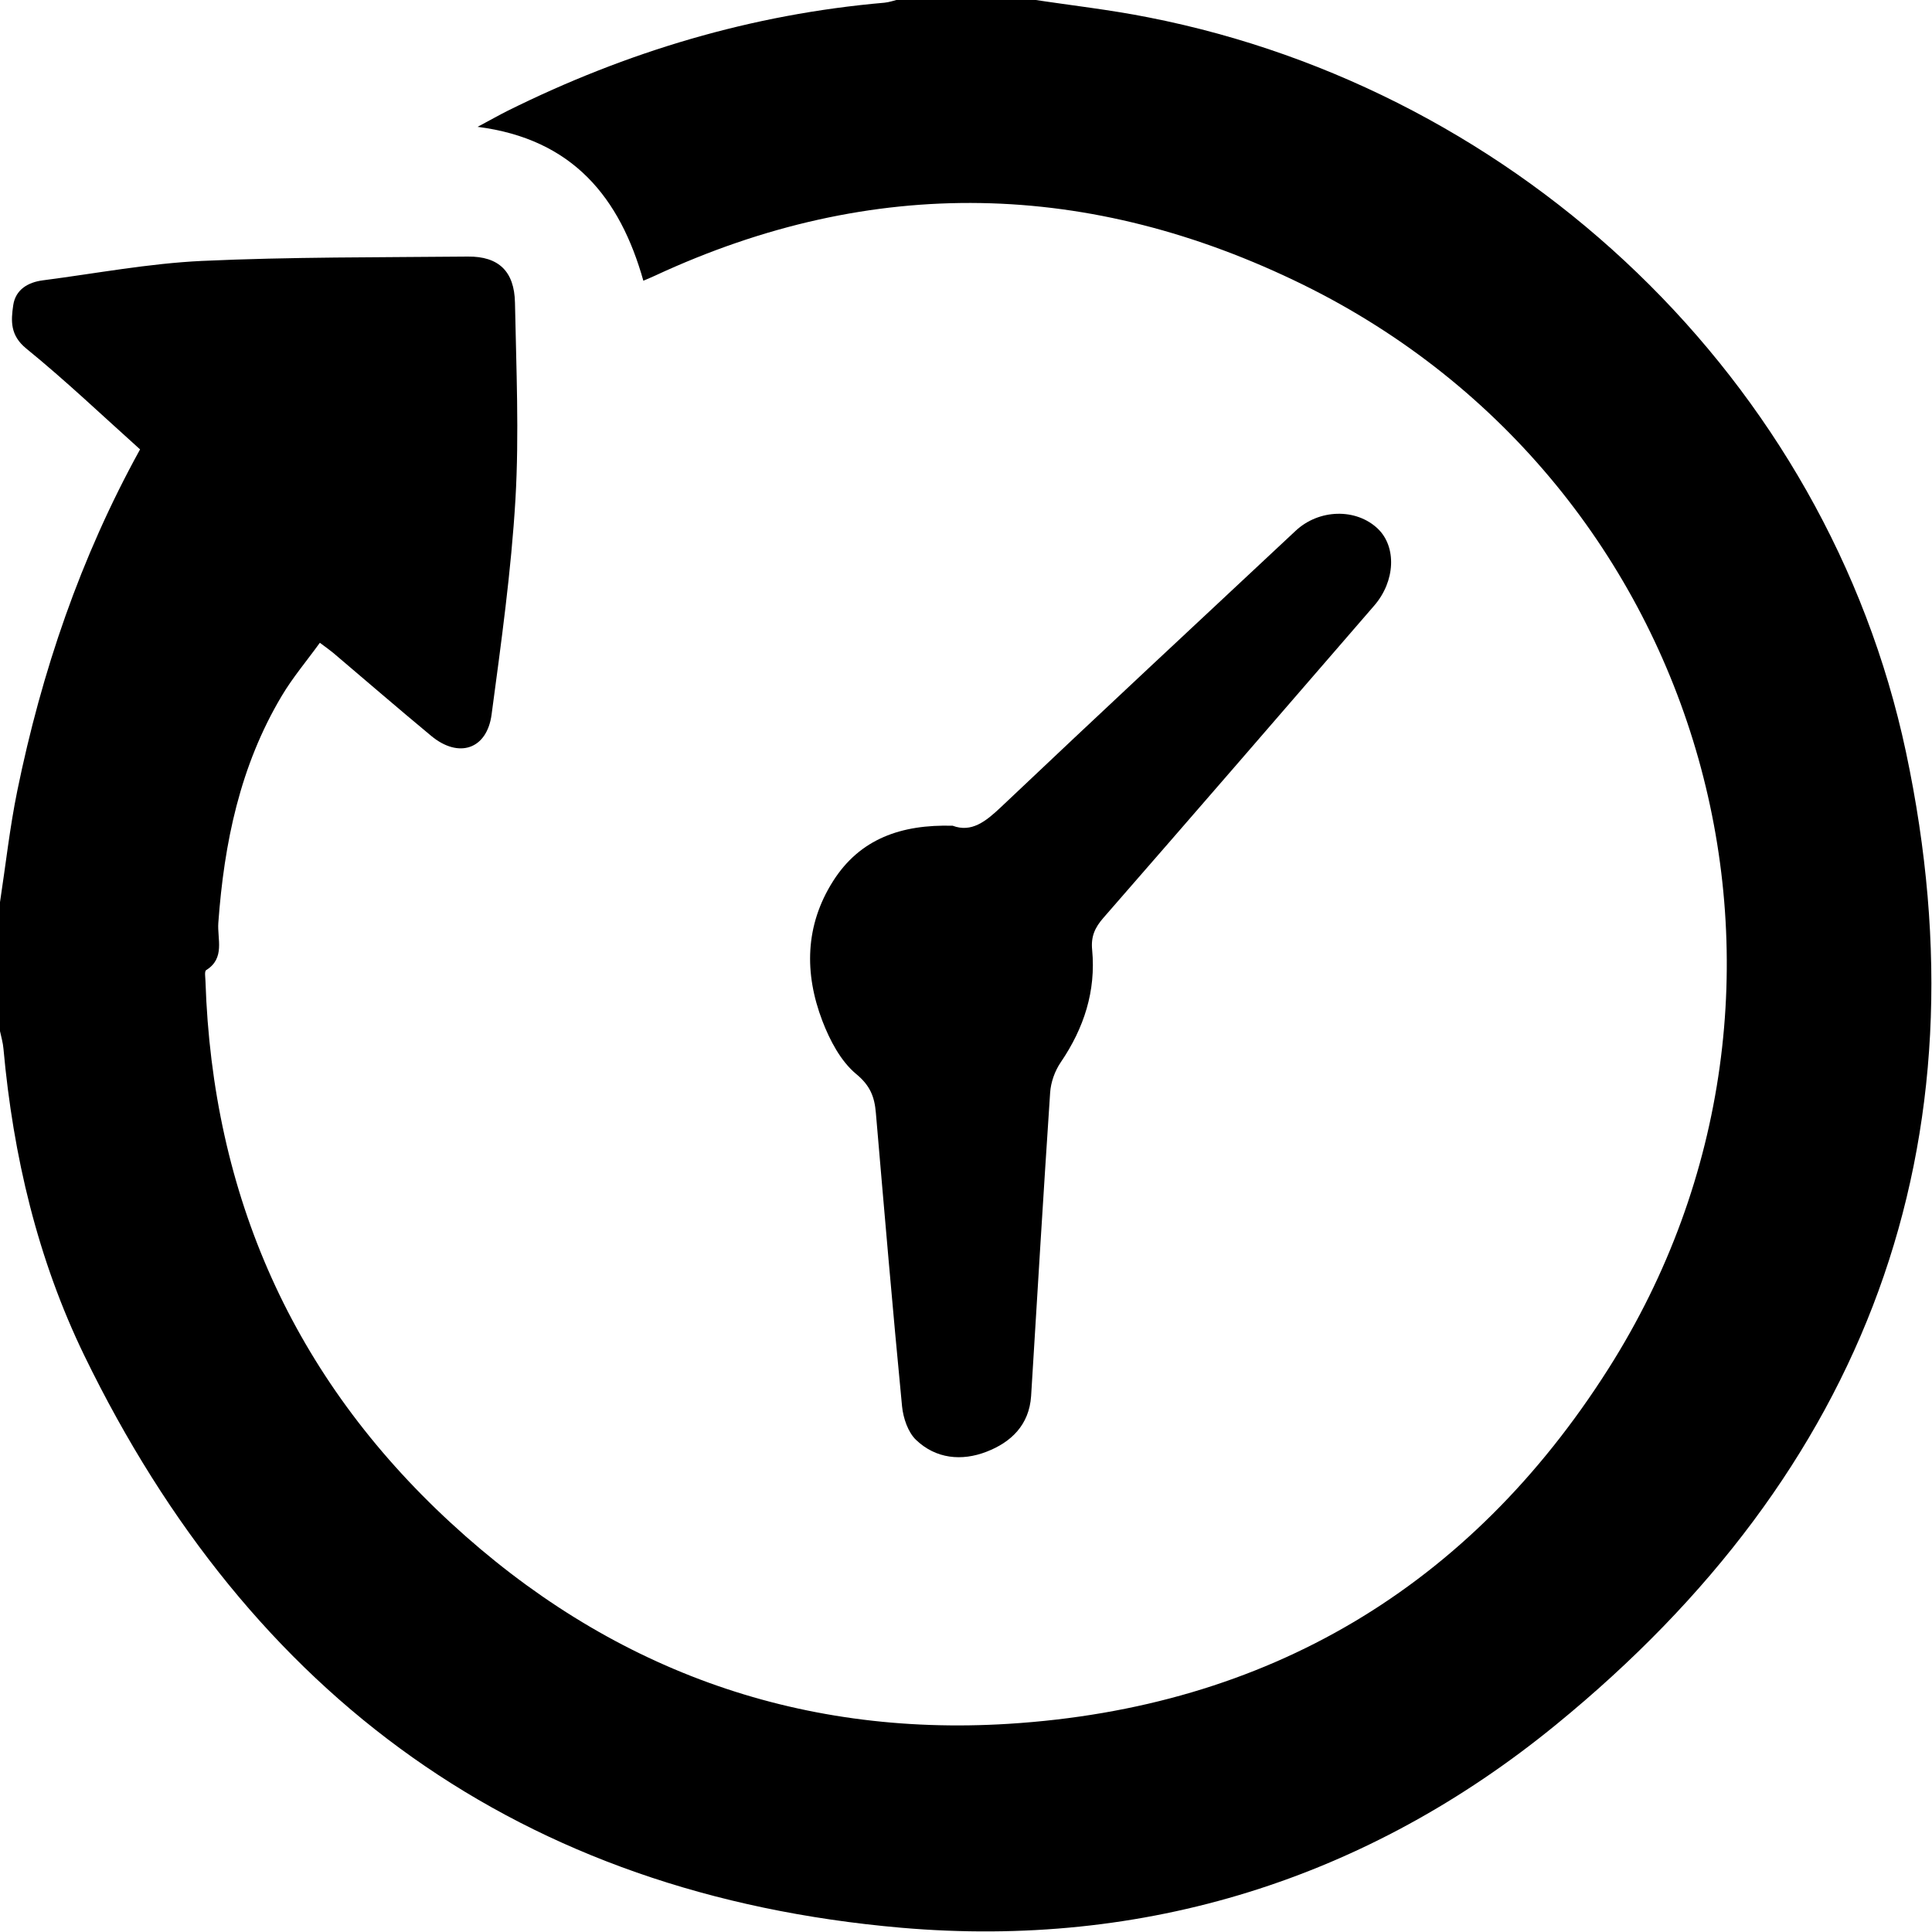 <?xml version="1.0" encoding="utf-8"?>
<!-- Generator: Adobe Illustrator 16.0.0, SVG Export Plug-In . SVG Version: 6.00 Build 0)  -->
<!DOCTYPE svg PUBLIC "-//W3C//DTD SVG 1.1//EN" "http://www.w3.org/Graphics/SVG/1.1/DTD/svg11.dtd">
<svg version="1.1" id="Ebene_1" xmlns="http://www.w3.org/2000/svg" xmlns:xlink="http://www.w3.org/1999/xlink" x="0px" y="0px"
	 width="20px" height="20px" viewBox="46.361 46.361 20 20" enable-background="new 46.361 46.361 20 20" xml:space="preserve">
<g>
	<path fill-rule="evenodd" clip-rule="evenodd" d="M46.361,55.7c0.059-0.385,0.101-0.772,0.179-1.153
		c0.252-1.231,0.652-2.412,1.271-3.534c-0.388-0.348-0.769-0.711-1.177-1.043c-0.169-0.137-0.16-0.287-0.136-0.45
		c0.024-0.16,0.151-0.237,0.307-0.257c0.548-0.071,1.096-0.175,1.647-0.201c0.917-0.042,1.835-0.036,2.753-0.045
		c0.317-0.003,0.481,0.152,0.487,0.478c0.013,0.678,0.044,1.357,0.005,2.032c-0.044,0.746-0.148,1.489-0.247,2.23
		c-0.048,0.362-0.341,0.458-0.625,0.222c-0.341-0.283-0.676-0.572-1.014-0.859c-0.035-0.029-0.072-0.055-0.139-0.105
		c-0.135,0.187-0.281,0.359-0.395,0.551c-0.431,0.723-0.596,1.521-0.656,2.349c-0.012,0.166,0.073,0.365-0.126,0.489
		c-0.019,0.012-0.008,0.074-0.007,0.113c0.072,2.22,0.907,4.104,2.539,5.608c1.626,1.501,3.568,2.218,5.774,2.081
		c2.677-0.167,4.773-1.413,6.209-3.674c2.505-3.944,1.036-9.158-3.156-11.222c-2.208-1.085-4.46-1.142-6.713-0.095
		c-0.029,0.014-0.058,0.025-0.12,0.052c-0.242-0.859-0.729-1.467-1.716-1.593c0.132-0.07,0.221-0.121,0.311-0.166
		c1.232-0.612,2.528-1,3.901-1.119c0.05-0.005,0.1-0.023,0.15-0.035c0.456,0,0.913,0,1.37,0c0.404,0.062,0.812,0.107,1.213,0.187
		c3.856,0.756,7.023,3.762,7.841,7.603c0.866,4.071-0.417,7.454-3.621,10.07c-1.956,1.599-4.26,2.321-6.779,2.103
		c-3.935-0.342-6.737-2.385-8.456-5.921c-0.485-0.999-0.738-2.071-0.838-3.177c-0.005-0.063-0.024-0.126-0.037-0.188
		C46.361,56.587,46.361,56.144,46.361,55.7z"/>
	<path fill-rule="evenodd" clip-rule="evenodd" d="M56.223,54.909c0.195,0.073,0.341-0.043,0.498-0.191
		c1.012-0.959,2.033-1.909,3.051-2.861c0.241-0.227,0.626-0.238,0.852-0.023c0.196,0.188,0.182,0.543-0.037,0.796
		c-0.934,1.08-1.867,2.159-2.805,3.234c-0.088,0.101-0.129,0.194-0.115,0.331c0.04,0.426-0.085,0.809-0.324,1.161
		c-0.062,0.09-0.104,0.208-0.111,0.316c-0.07,1.047-0.133,2.095-0.197,3.141c-0.02,0.299-0.207,0.478-0.461,0.576
		c-0.257,0.1-0.525,0.074-0.73-0.122c-0.084-0.08-0.133-0.227-0.145-0.348c-0.098-1.011-0.184-2.024-0.271-3.037
		c-0.014-0.166-0.058-0.283-0.204-0.403c-0.16-0.133-0.273-0.349-0.35-0.55c-0.188-0.492-0.18-0.987,0.11-1.445
		C55.262,55.044,55.691,54.894,56.223,54.909z"/>
</g>
</svg>

